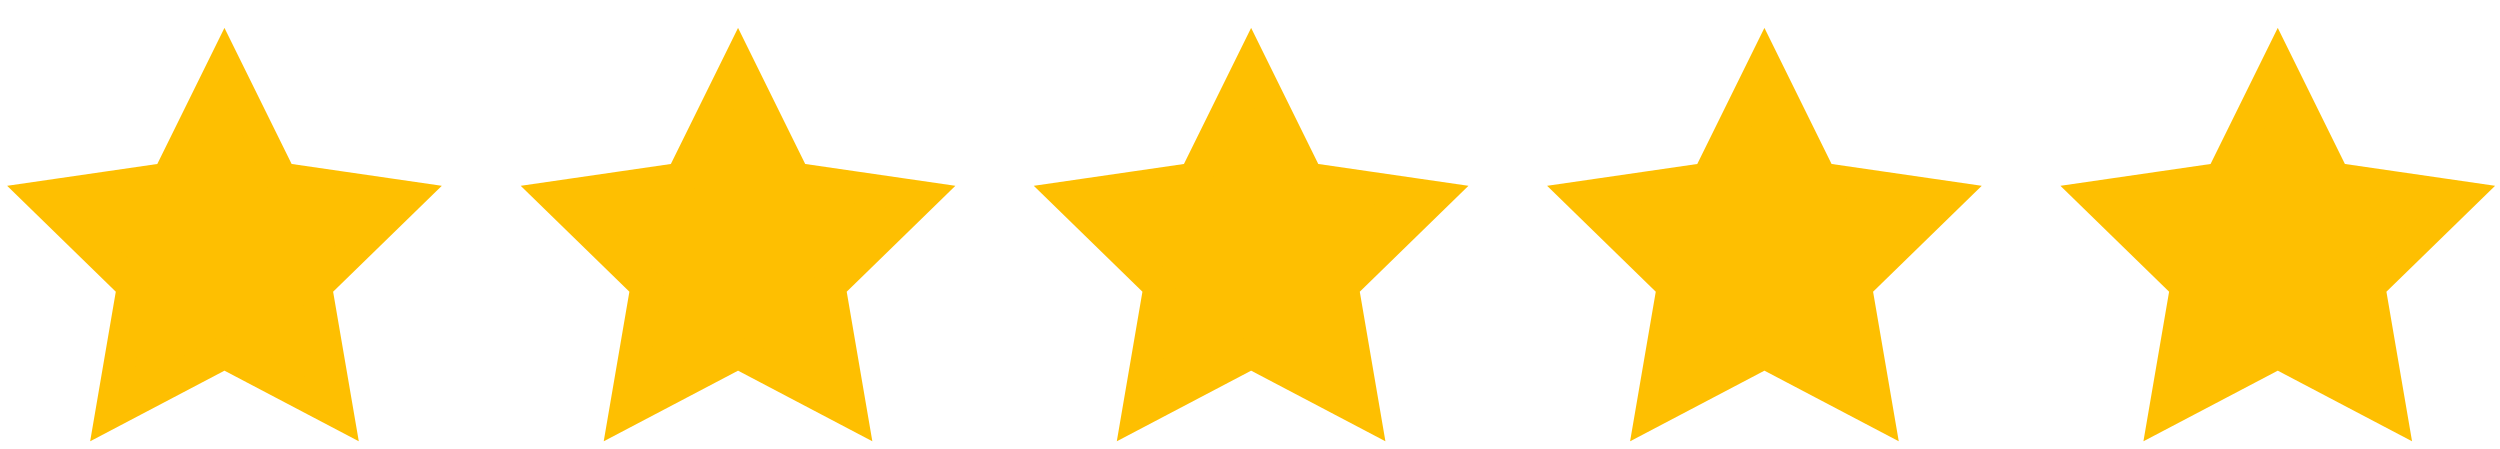 <svg width="78" height="14" viewBox="0 0 78 14" fill="none" xmlns="http://www.w3.org/2000/svg">
<path d="M7.003 2L8.767 5.573L12.71 6.146L9.856 8.927L10.53 12.854L7.003 11L3.477 12.854L4.15 8.927L1.297 6.146L5.24 5.573L7.003 2Z" fill="#FEBF01" stroke="#FEBF01"/>
<path d="M23.027 2L24.79 5.573L28.733 6.146L25.88 8.927L26.553 12.854L23.027 11L19.5 12.854L20.174 8.927L17.32 6.146L21.263 5.573L23.027 2Z" fill="#FEBF01" stroke="#FEBF01"/>
<path d="M39.035 2L40.798 5.573L44.741 6.146L41.888 8.927L42.561 12.854L39.035 11L35.508 12.854L36.181 8.927L33.328 6.146L37.271 5.573L39.035 2Z" fill="#FEBF01" stroke="#FEBF01"/>
<path d="M55.05 2L56.813 5.573L60.756 6.146L57.903 8.927L58.577 12.854L55.05 11L51.523 12.854L52.197 8.927L49.344 6.146L53.287 5.573L55.05 2Z" fill="#FEBF01" stroke="#FEBF01"/>
<path d="M71.066 2L72.829 5.573L76.772 6.146L73.919 8.927L74.592 12.854L71.066 11L67.539 12.854L68.213 8.927L65.359 6.146L69.302 5.573L71.066 2Z" fill="#FEBF01" stroke="#FEBF01"/>
</svg>

